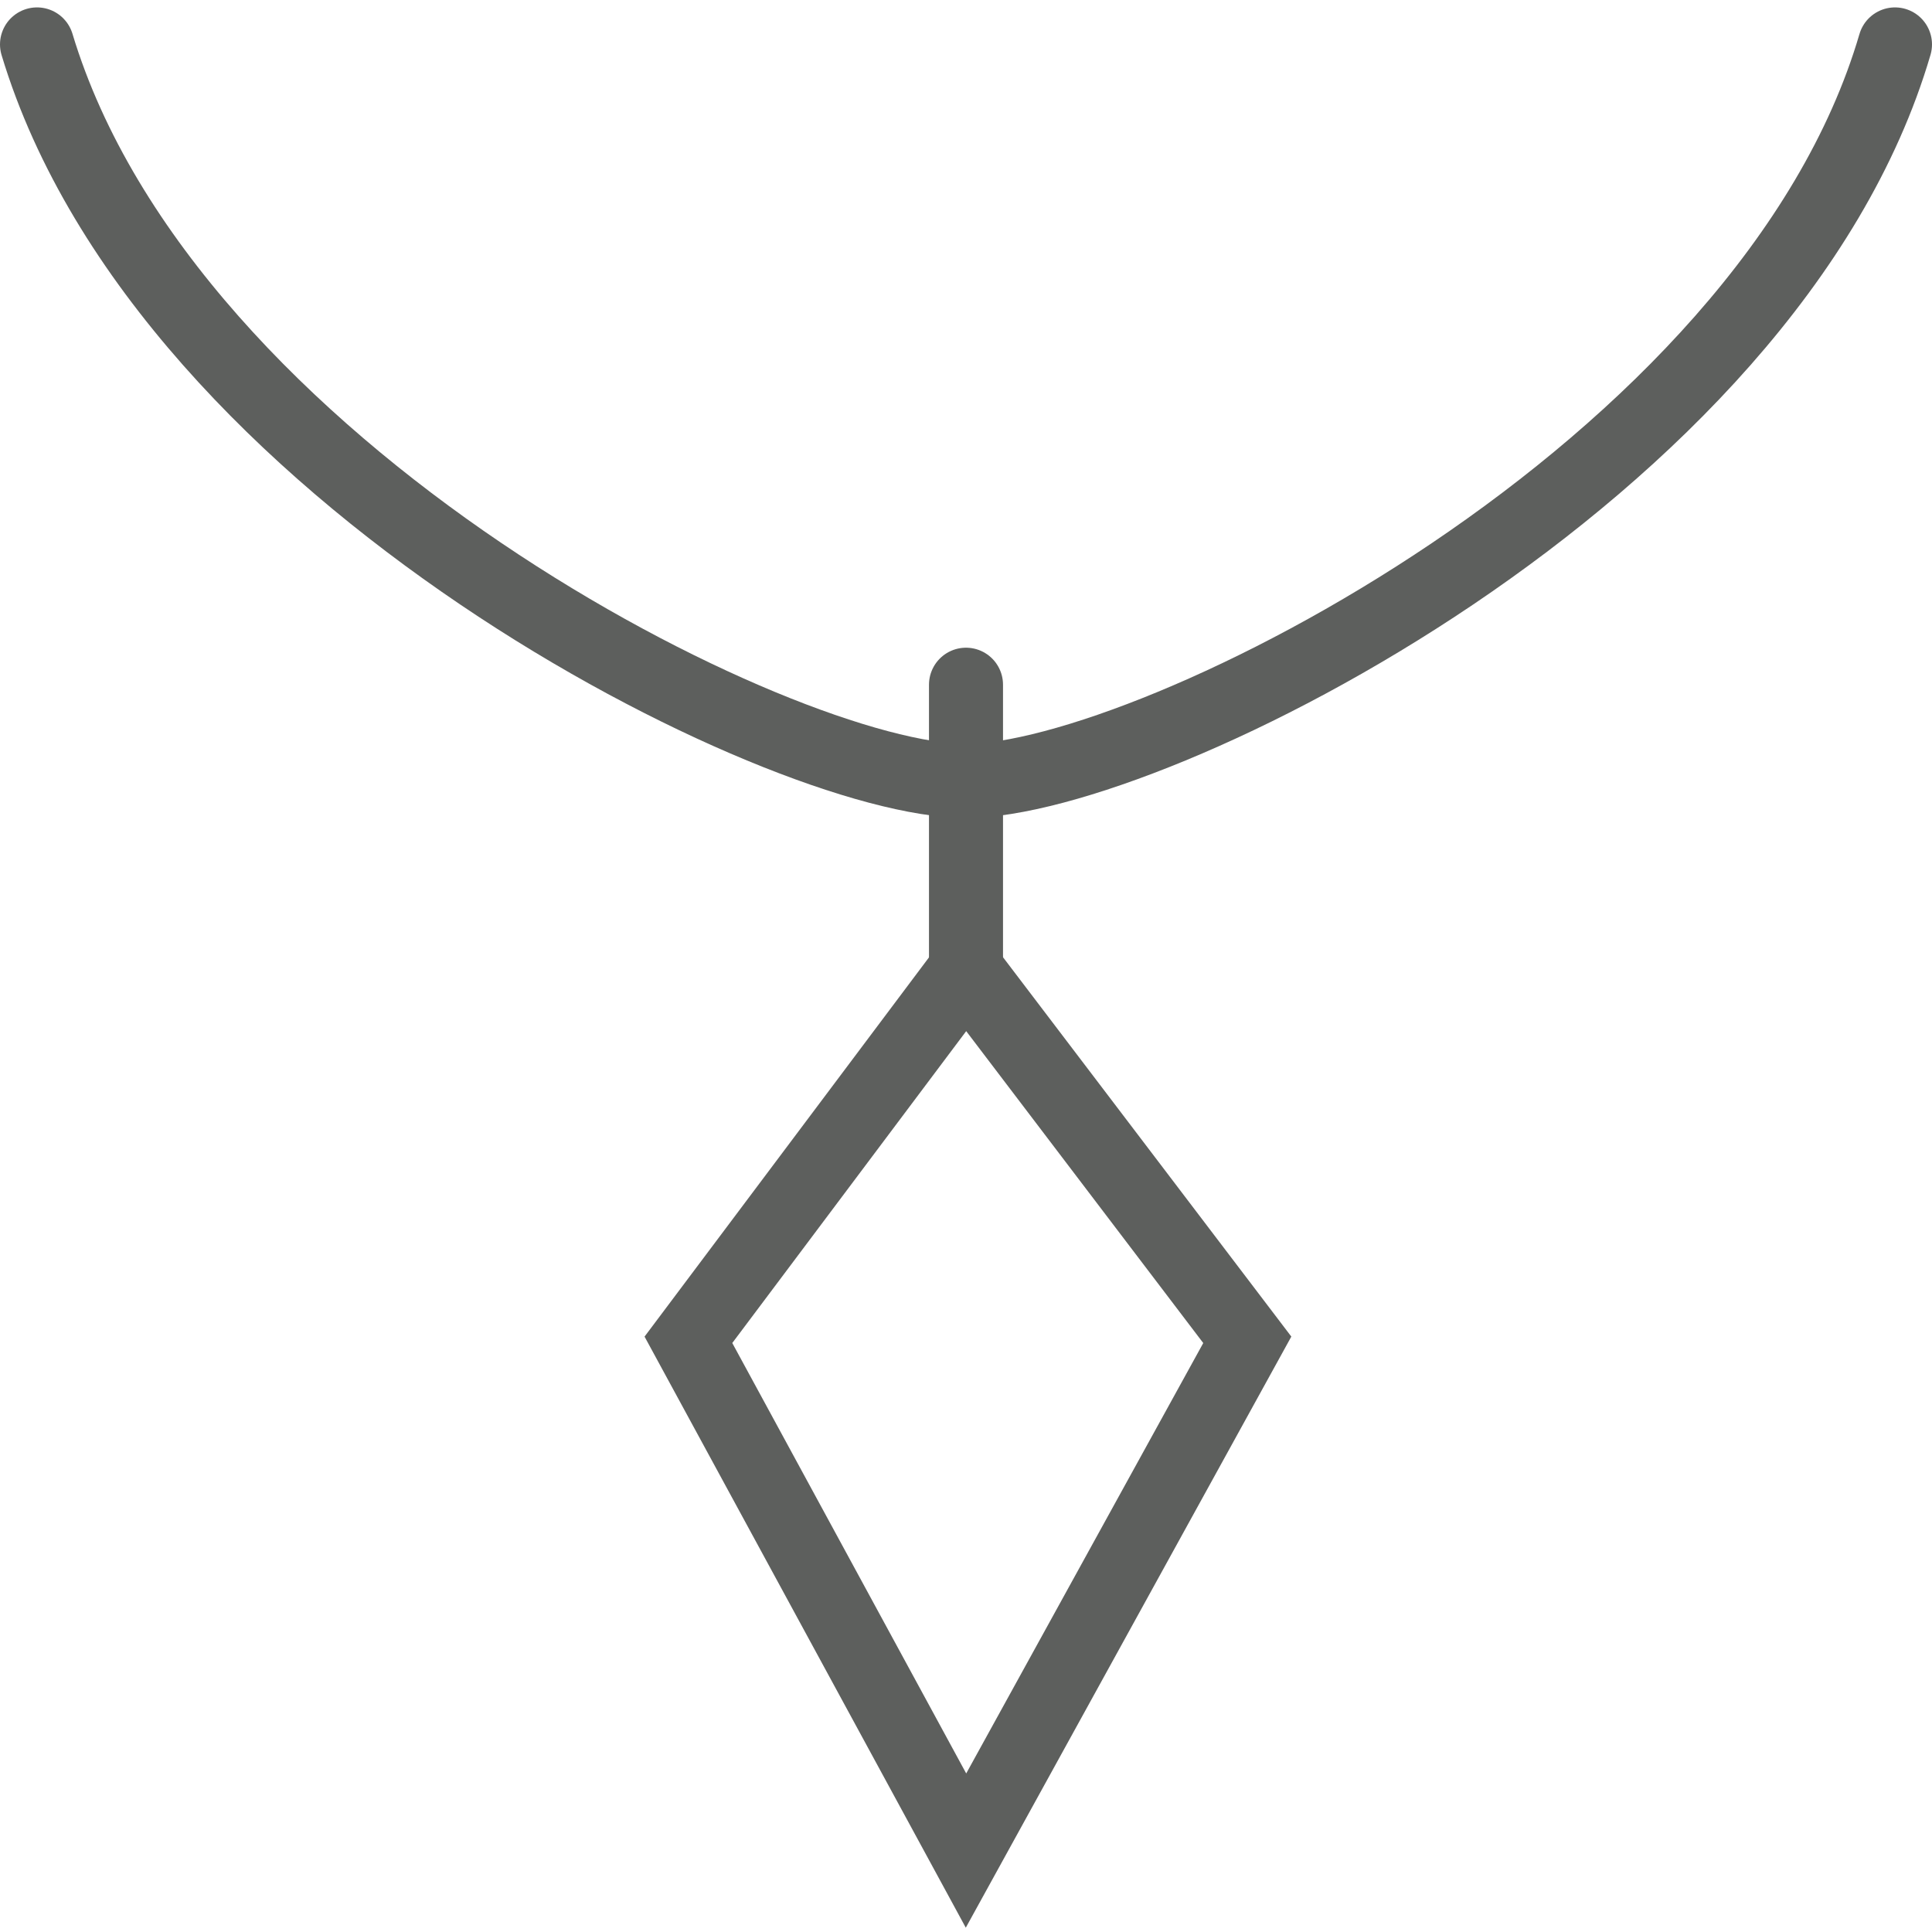 <?xml version="1.0" encoding="UTF-8"?>
<svg xmlns="http://www.w3.org/2000/svg" version="1.1" viewBox="0 0 52.2 52.2">
  <defs>
    <style>
      .cls-1 {
        fill: none;
        stroke: #5d5f5d;
        stroke-linecap: round;
        stroke-miterlimit: 10;
        stroke-width: 2px;
      }
    </style>
  </defs>
  <!-- Generator: Adobe Illustrator 28.7.0, SVG Export Plug-In . SVG Version: 1.2.0 Build 136)  -->
  <g>
    <g id="Ebene_1">
      <g>
        <line class="cls-1" x1="26.1" y1="26.2" x2="26.1" y2="18.5"/>
        <path class="cls-1" d="M51.2,1.2c-3.4,11.6-20.1,19.9-25.1,19.9S4.5,12.8,1,1.2"/>
        <polygon class="cls-1" points="26.1 50 18.6 36.2 26.1 26.2 33.7 36.2 26.1 50"/>
      </g>
    </g>
  </g>
</svg>